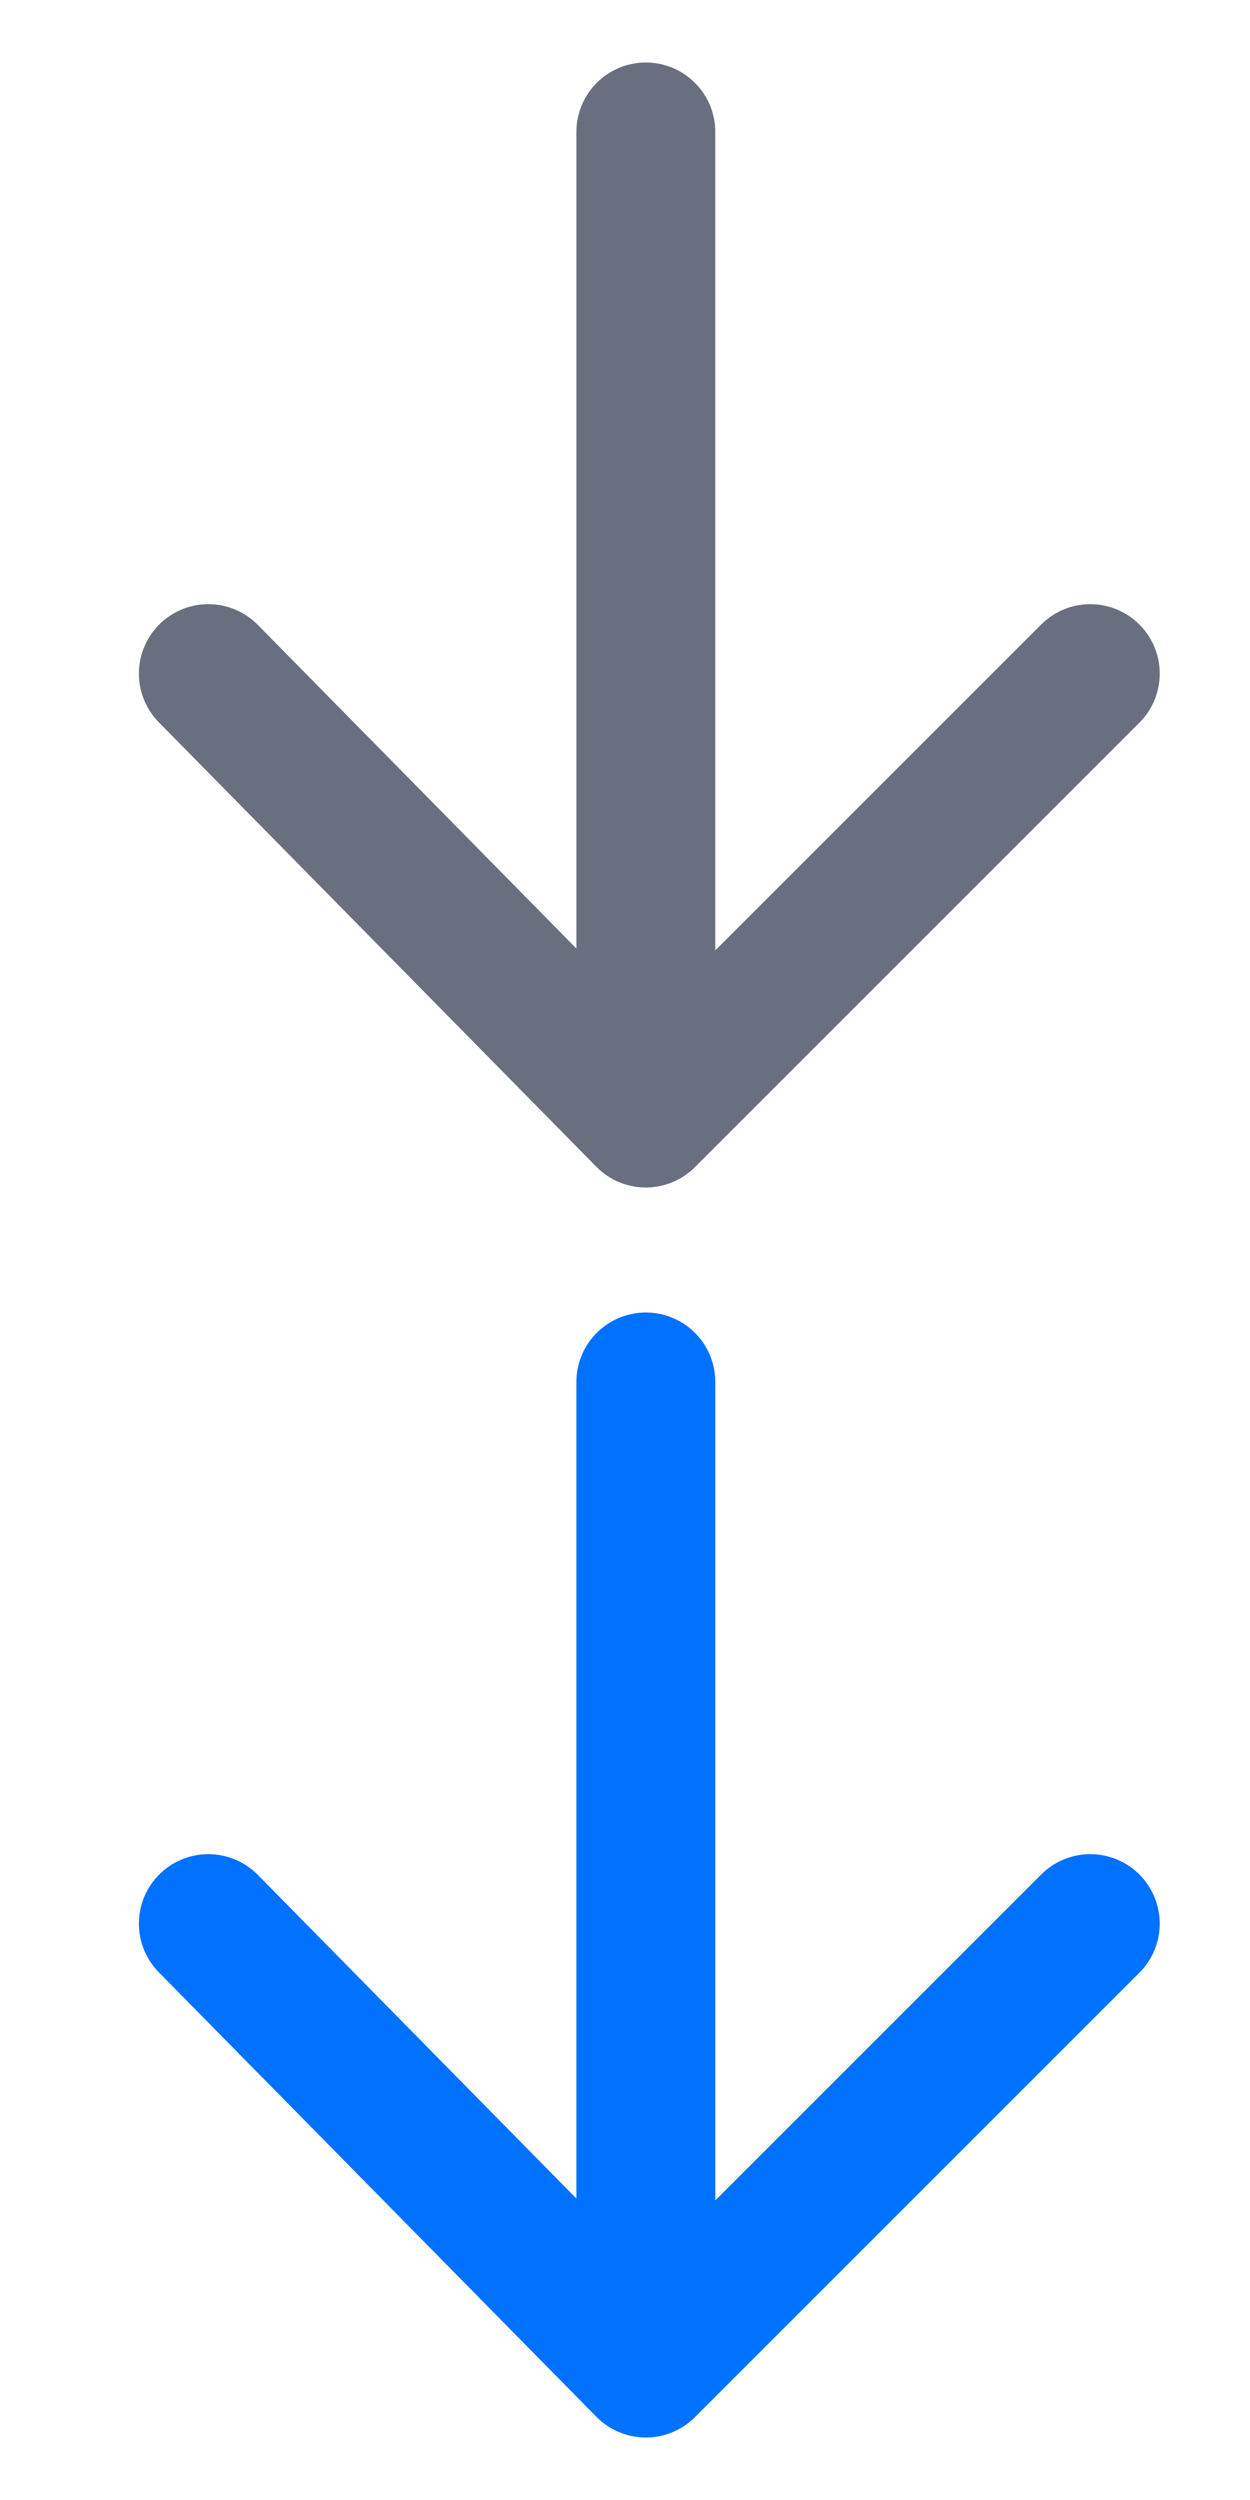 <?xml version="1.0" encoding="utf-8"?>
<!-- Generator: Adobe Illustrator 27.5.0, SVG Export Plug-In . SVG Version: 6.00 Build 0)  -->
<svg version="1.1" id="Camada_1" xmlns="http://www.w3.org/2000/svg" xmlns:xlink="http://www.w3.org/1999/xlink" x="0px" y="0px"
	 viewBox="0 0 18 36" style="enable-background:new 0 0 18 36;" xml:space="preserve">
<style type="text/css">
	.st0{fill:none;stroke:#0171FF;stroke-width:2;stroke-linecap:round;stroke-linejoin:round;}
	.st1{fill:none;stroke:#6A6F7F;stroke-width:2;stroke-linecap:round;stroke-linejoin:round;}
</style>
<path class="st0" d="M9.3,34.1V19.9 M9.3,34.1l6.4-6.4 M9.3,34.1L3,27.7"/>
<path class="st1" d="M9.3,16.1V1.9 M9.3,16.1l6.4-6.4 M9.3,16.1L3,9.7"/>
</svg>
